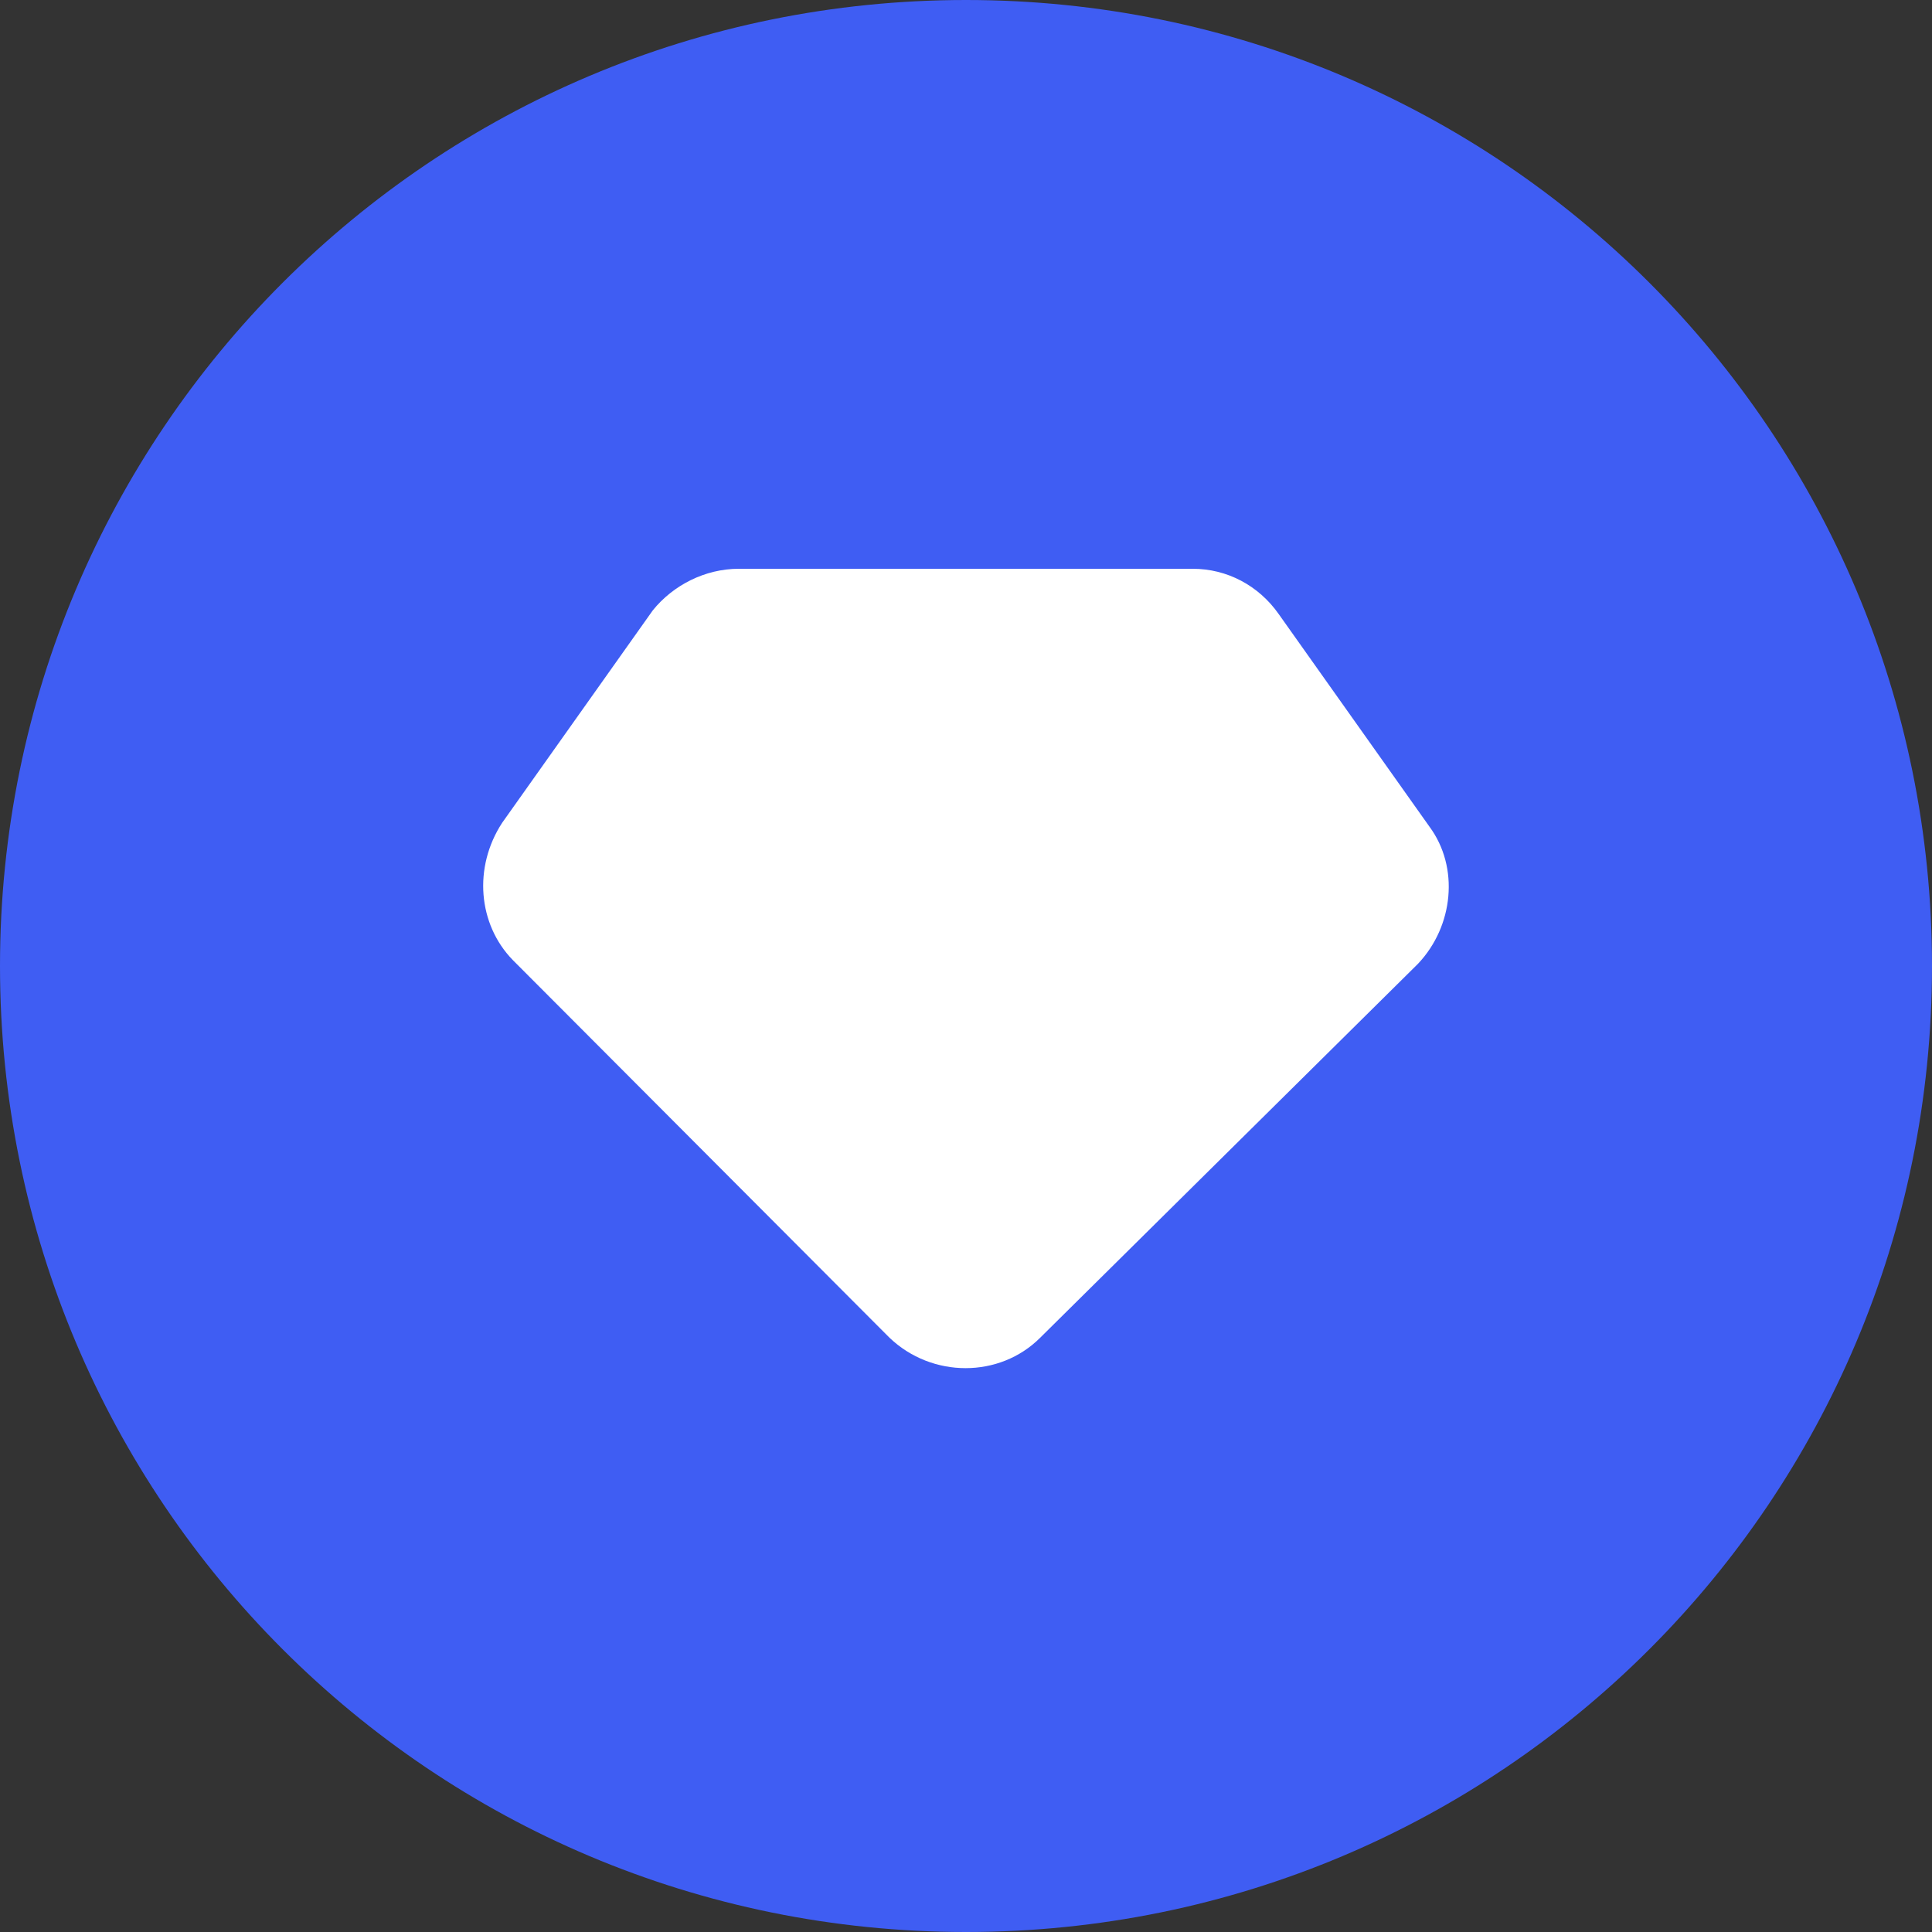 <svg xmlns="http://www.w3.org/2000/svg" width="100" height="100" version="1.2" viewBox="0 0 1000 1000"><rect x="0" y="0" width="1000" height="1000" fill="#333333" stroke="none"/><path d="M500 1000C223.5 1000 0 776.5 0 500S223.5 0 500 0s500 223.5 500 500-223.5 500-500 500z" style="fill:#3f5df3"/><path d="M382.4 294.4h235c17.5 0 34 8.5 44.5 23.5l78 110c15.5 21 12.5 51.5-6 71L538.4 692.4c-21 21-56 21-78 0l-195-195.5c-18-18.5-20.5-48-5.5-71l78-110c10.5-13 27-21.5 44.5-21.5z" style="fill:#fff"/></svg>